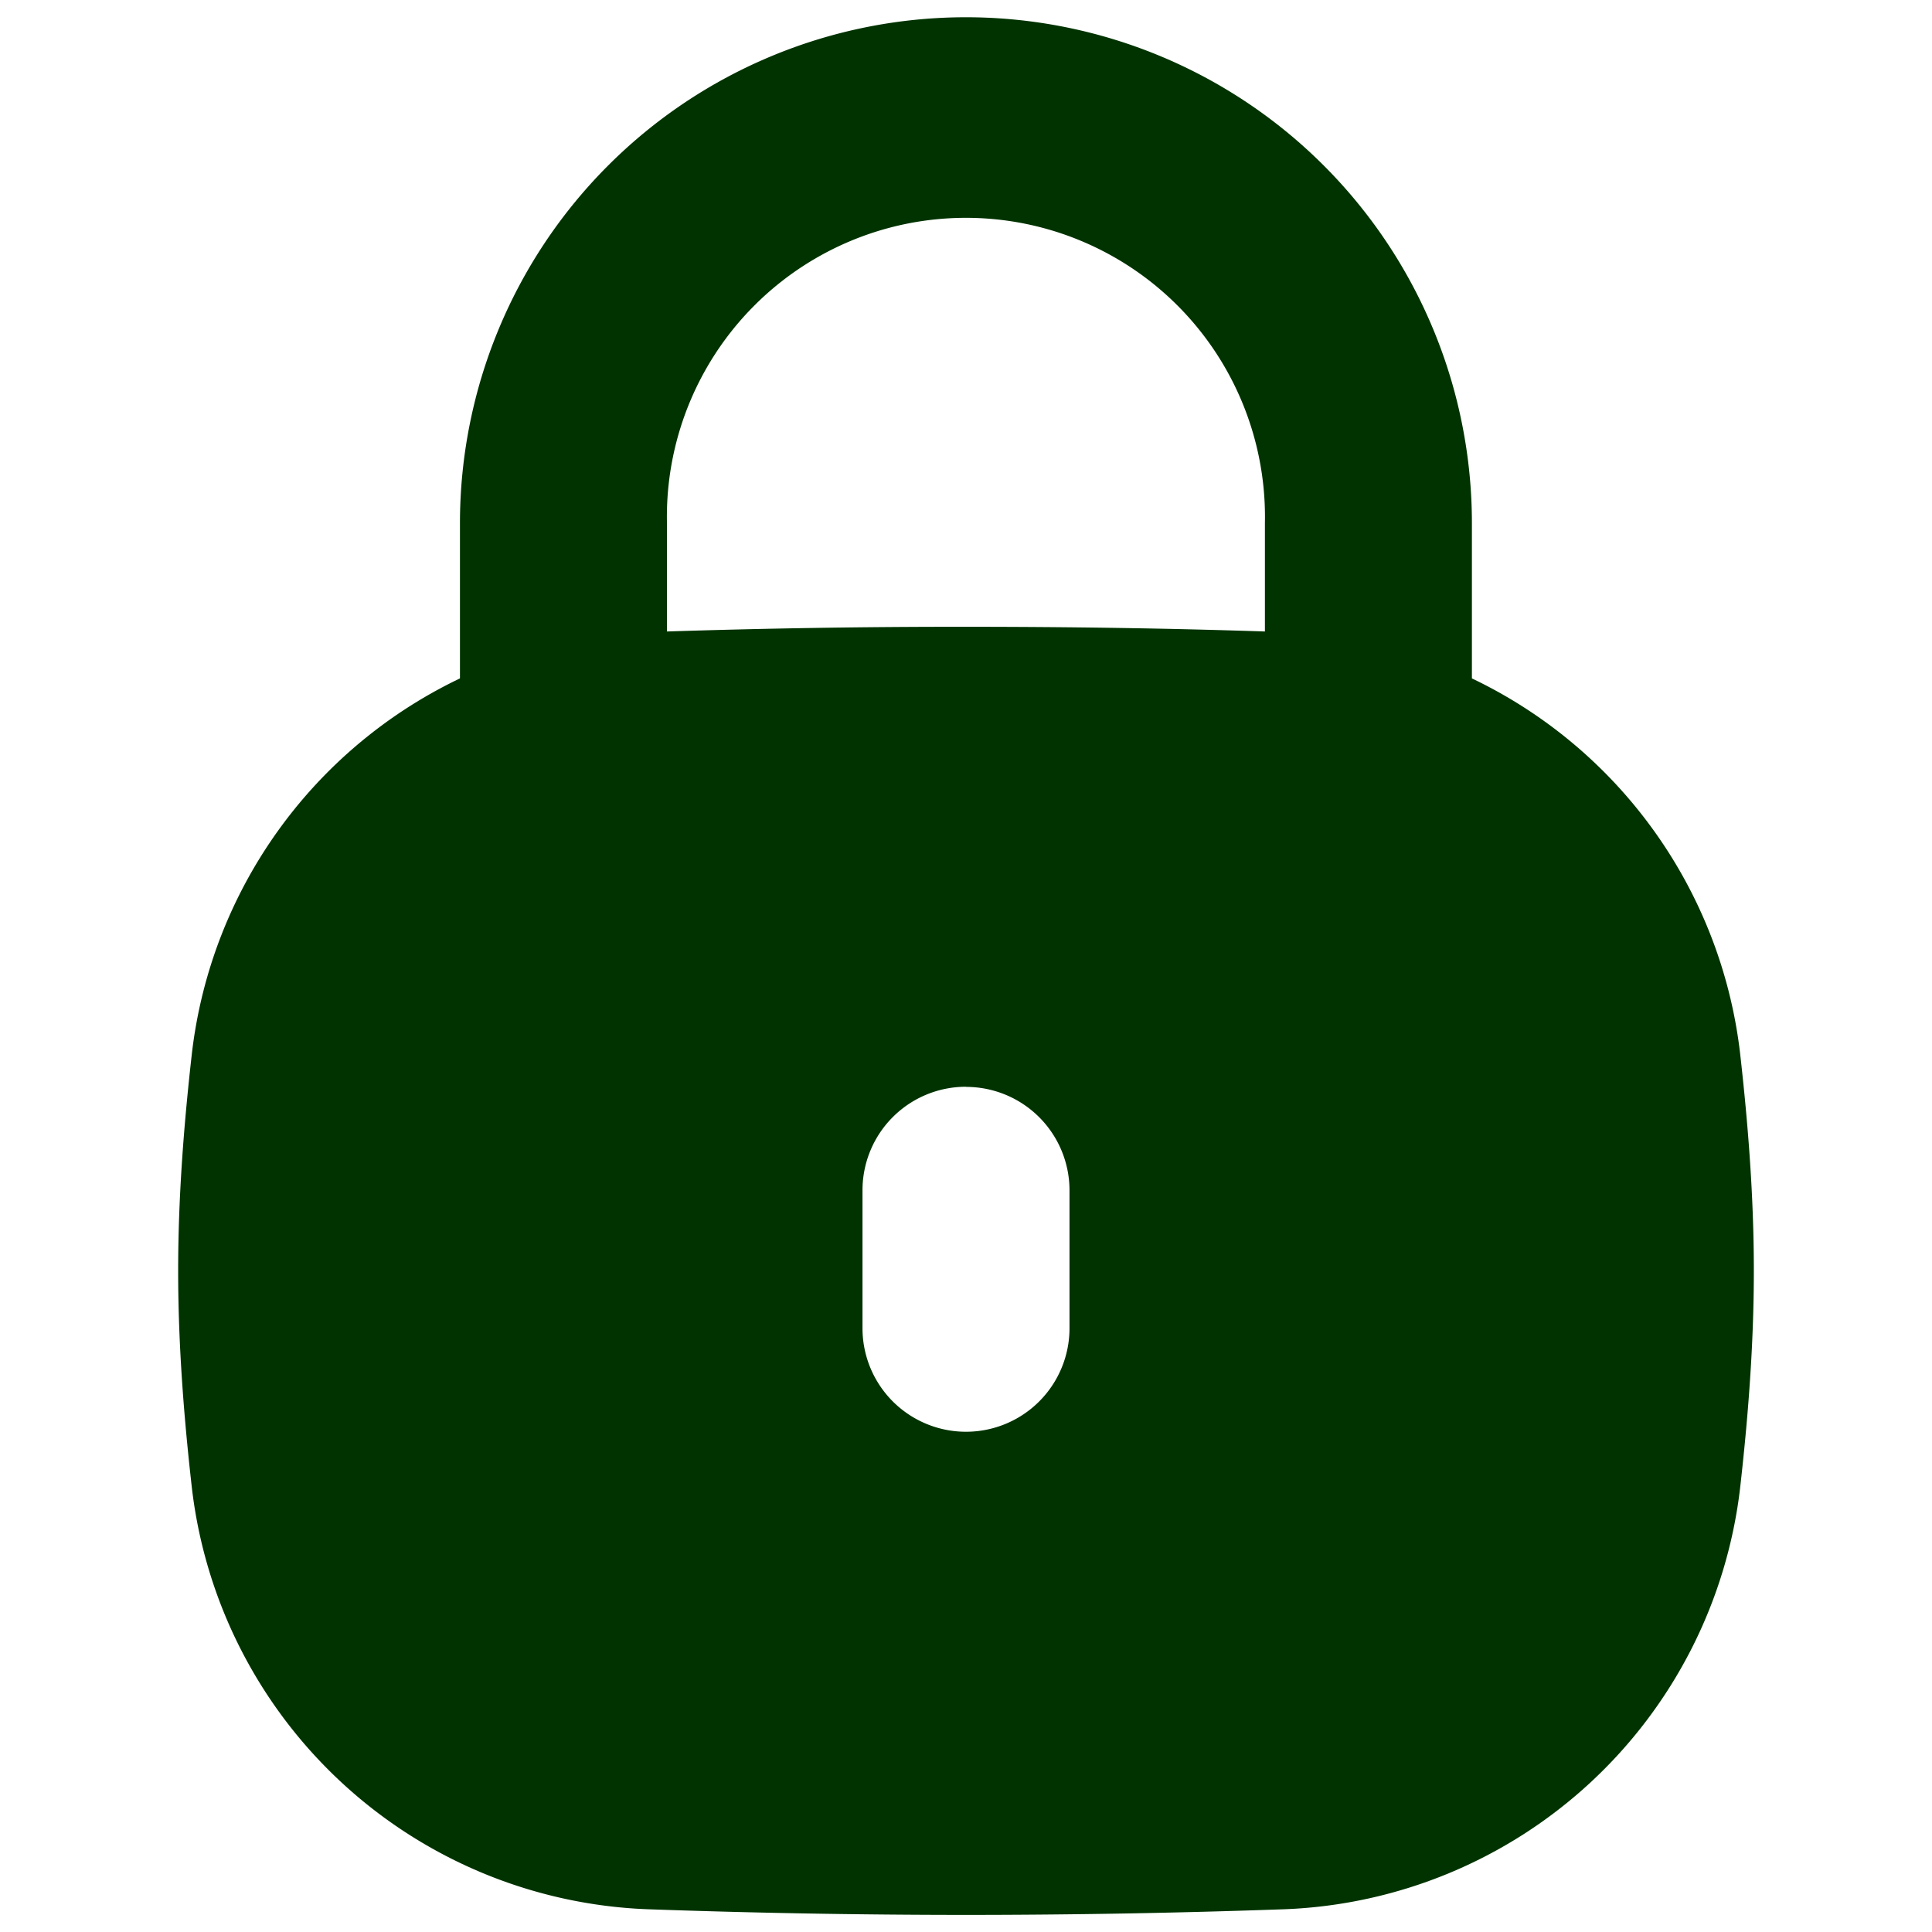 <svg xmlns="http://www.w3.org/2000/svg" fill="none" viewBox="0 0 14 14" height="14" width="14"><g id="padlock-square-1--combination-combo-lock-locked-padlock-secure-security-shield-keyhole"><path id="Union" fill="#003300" fill-rule="evenodd" d="M7 0.125a3.667 3.667 0 0 0 -3.667 3.667v1.124a3.455 3.455 0 0 0 -1.942 2.713c-0.058 0.512 -0.1 1.04 -0.1 1.58 0 0.539 0.042 1.067 0.1 1.578a3.458 3.458 0 0 0 3.298 3.048 65.069 65.069 0 0 0 4.622 0 3.458 3.458 0 0 0 3.298 -3.048c0.058 -0.511 0.1 -1.04 0.1 -1.579 0 -0.54 -0.042 -1.067 -0.1 -1.579a3.455 3.455 0 0 0 -1.943 -2.713V3.792A3.667 3.667 0 0 0 7 0.125Zm2.166 4.451v-0.784a2.167 2.167 0 1 0 -4.333 0v0.784A65.032 65.032 0 0 1 7 4.542c0.762 0 1.474 0.011 2.166 0.034ZM7 7.876a0.75 0.75 0 0 1 0.75 0.75v0.999a0.75 0.75 0 0 1 -1.5 0v-1a0.75 0.75 0 0 1 0.75 -0.75Z" clip-rule="evenodd" stroke-width="1"></path></g></svg>